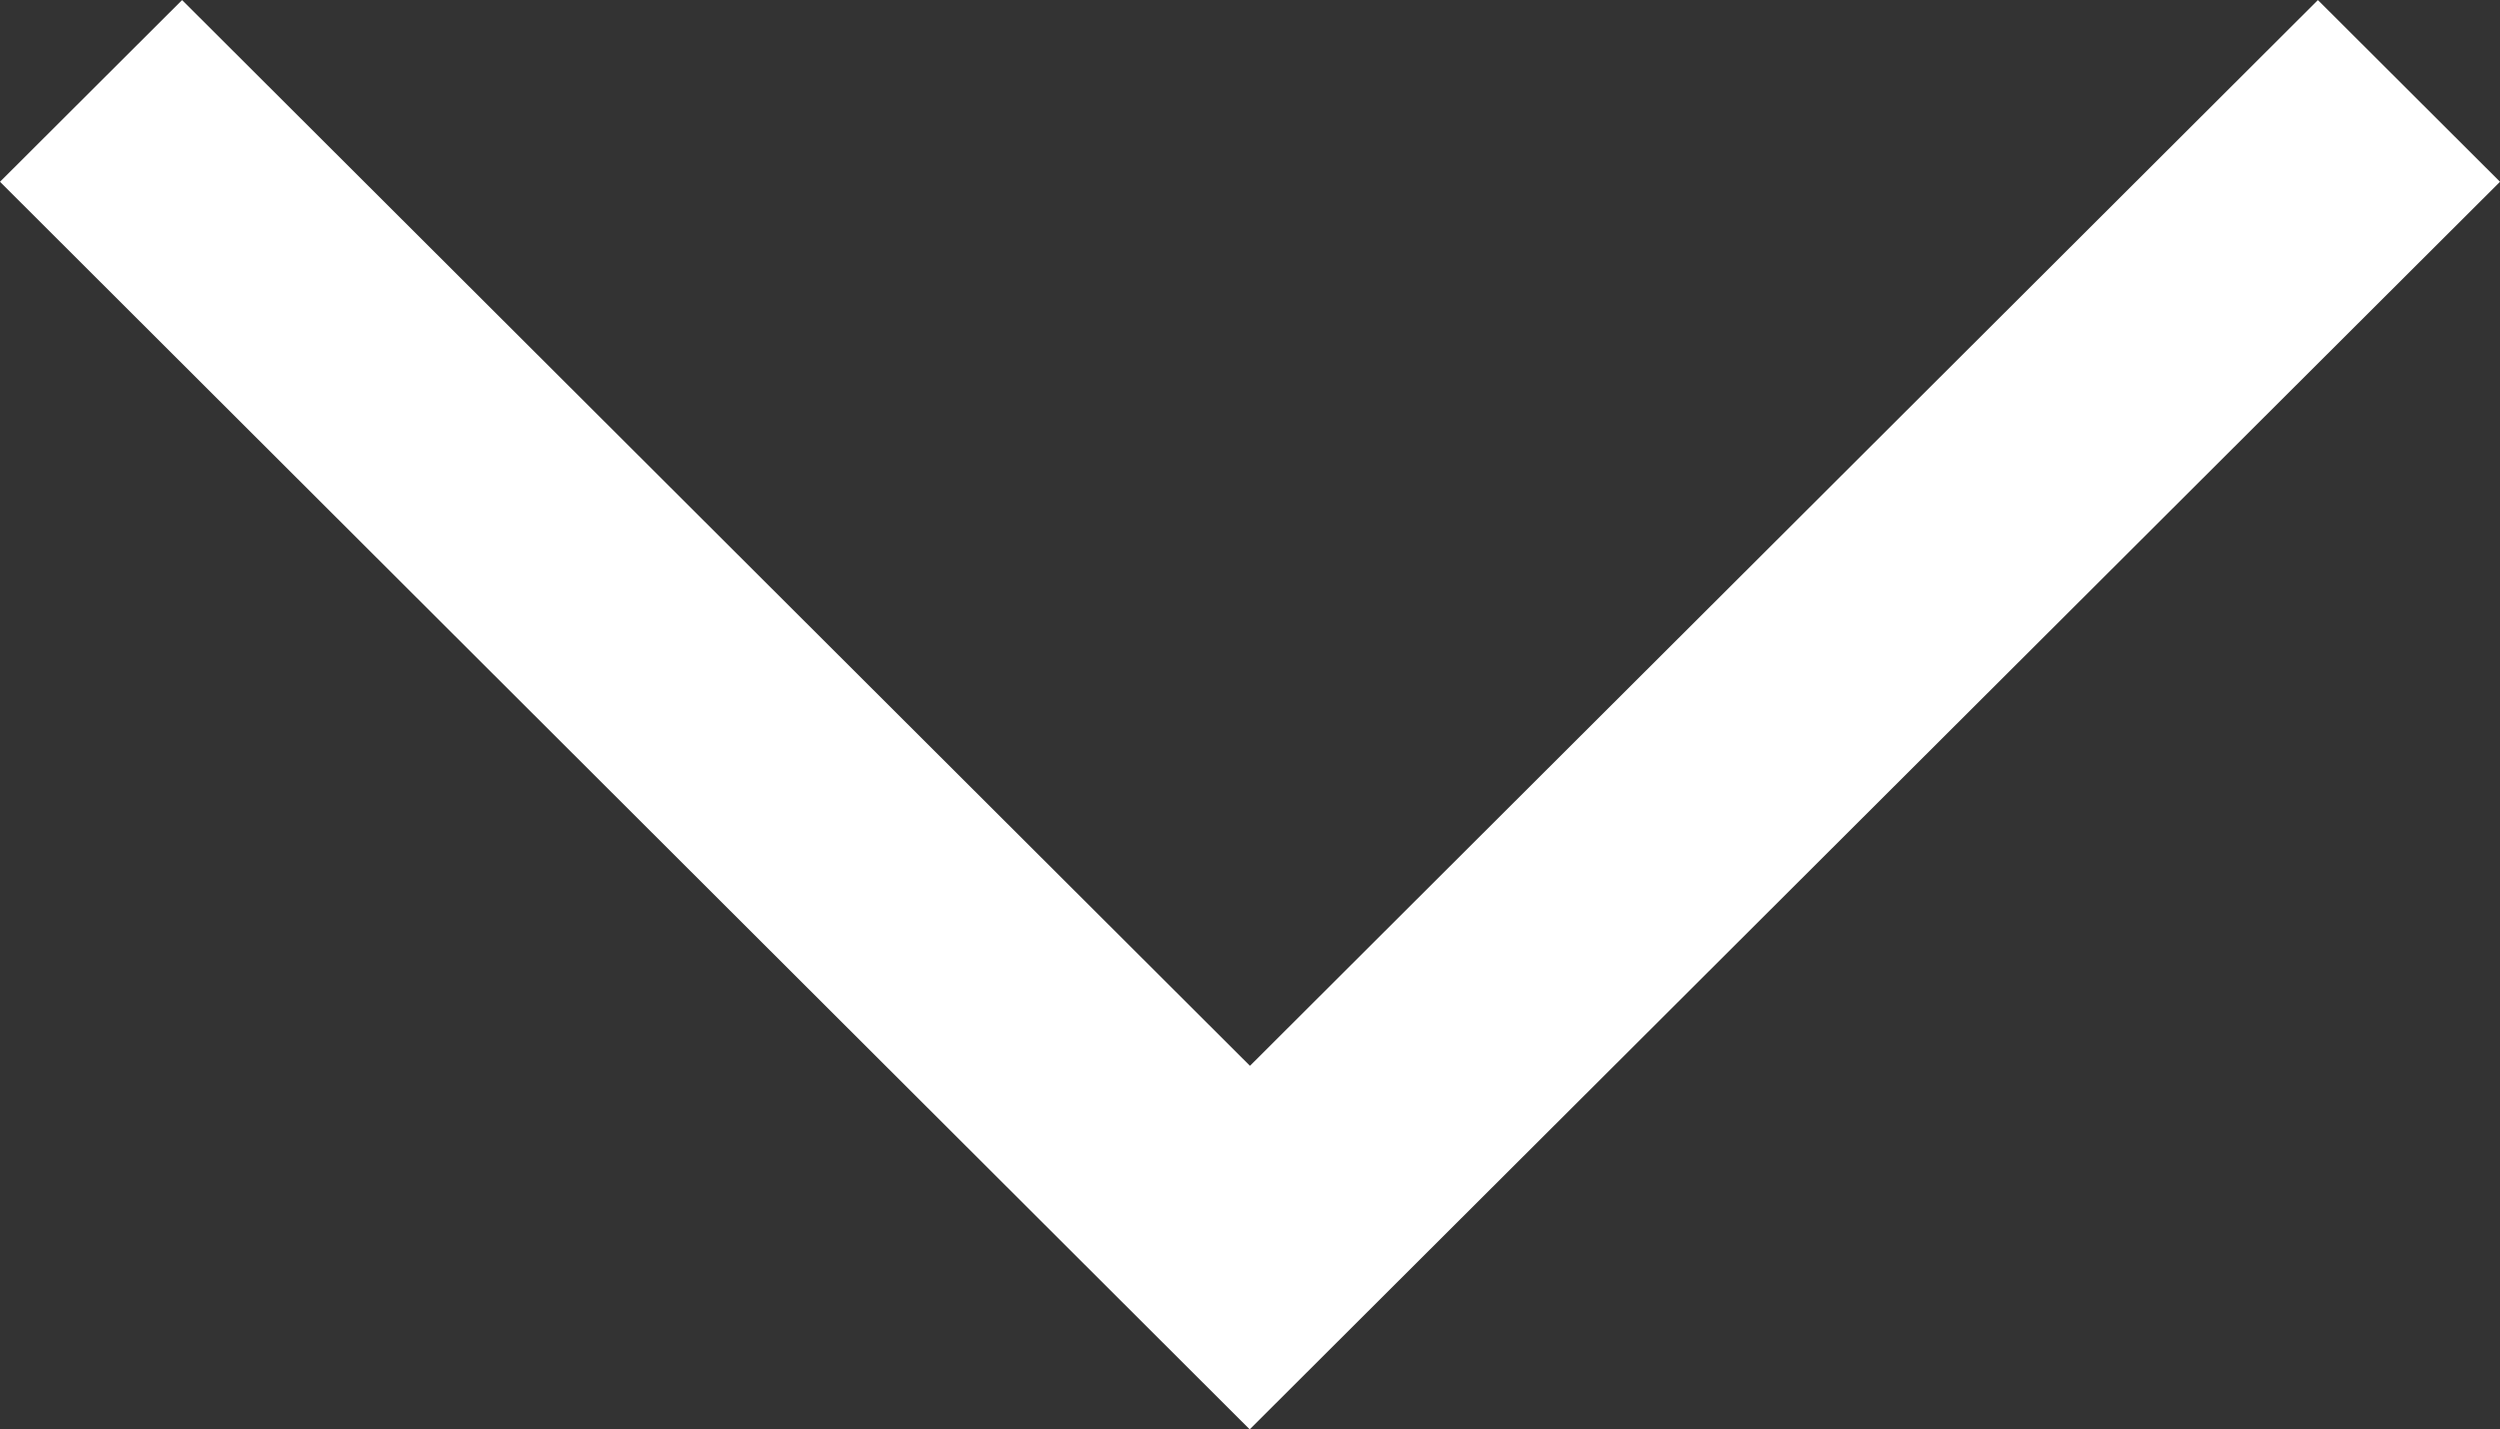 <svg xmlns="http://www.w3.org/2000/svg" width="38.991" height="22.292" viewBox="0 0 38.991 22.292">
  <rect x="0" y="0" width="38.991" height="22.292" fill="#333333" stroke="none"/>
  <path id="Op_component_1" data-name="Op component 1" d="M1350.536,1106.983l-2.834-2.84,16.622-16.655-16.622-16.656,2.834-2.84,19.458,19.5Z" transform="translate(1106.983 -1347.701) rotate(90)" fill="#fff"/>
</svg>
